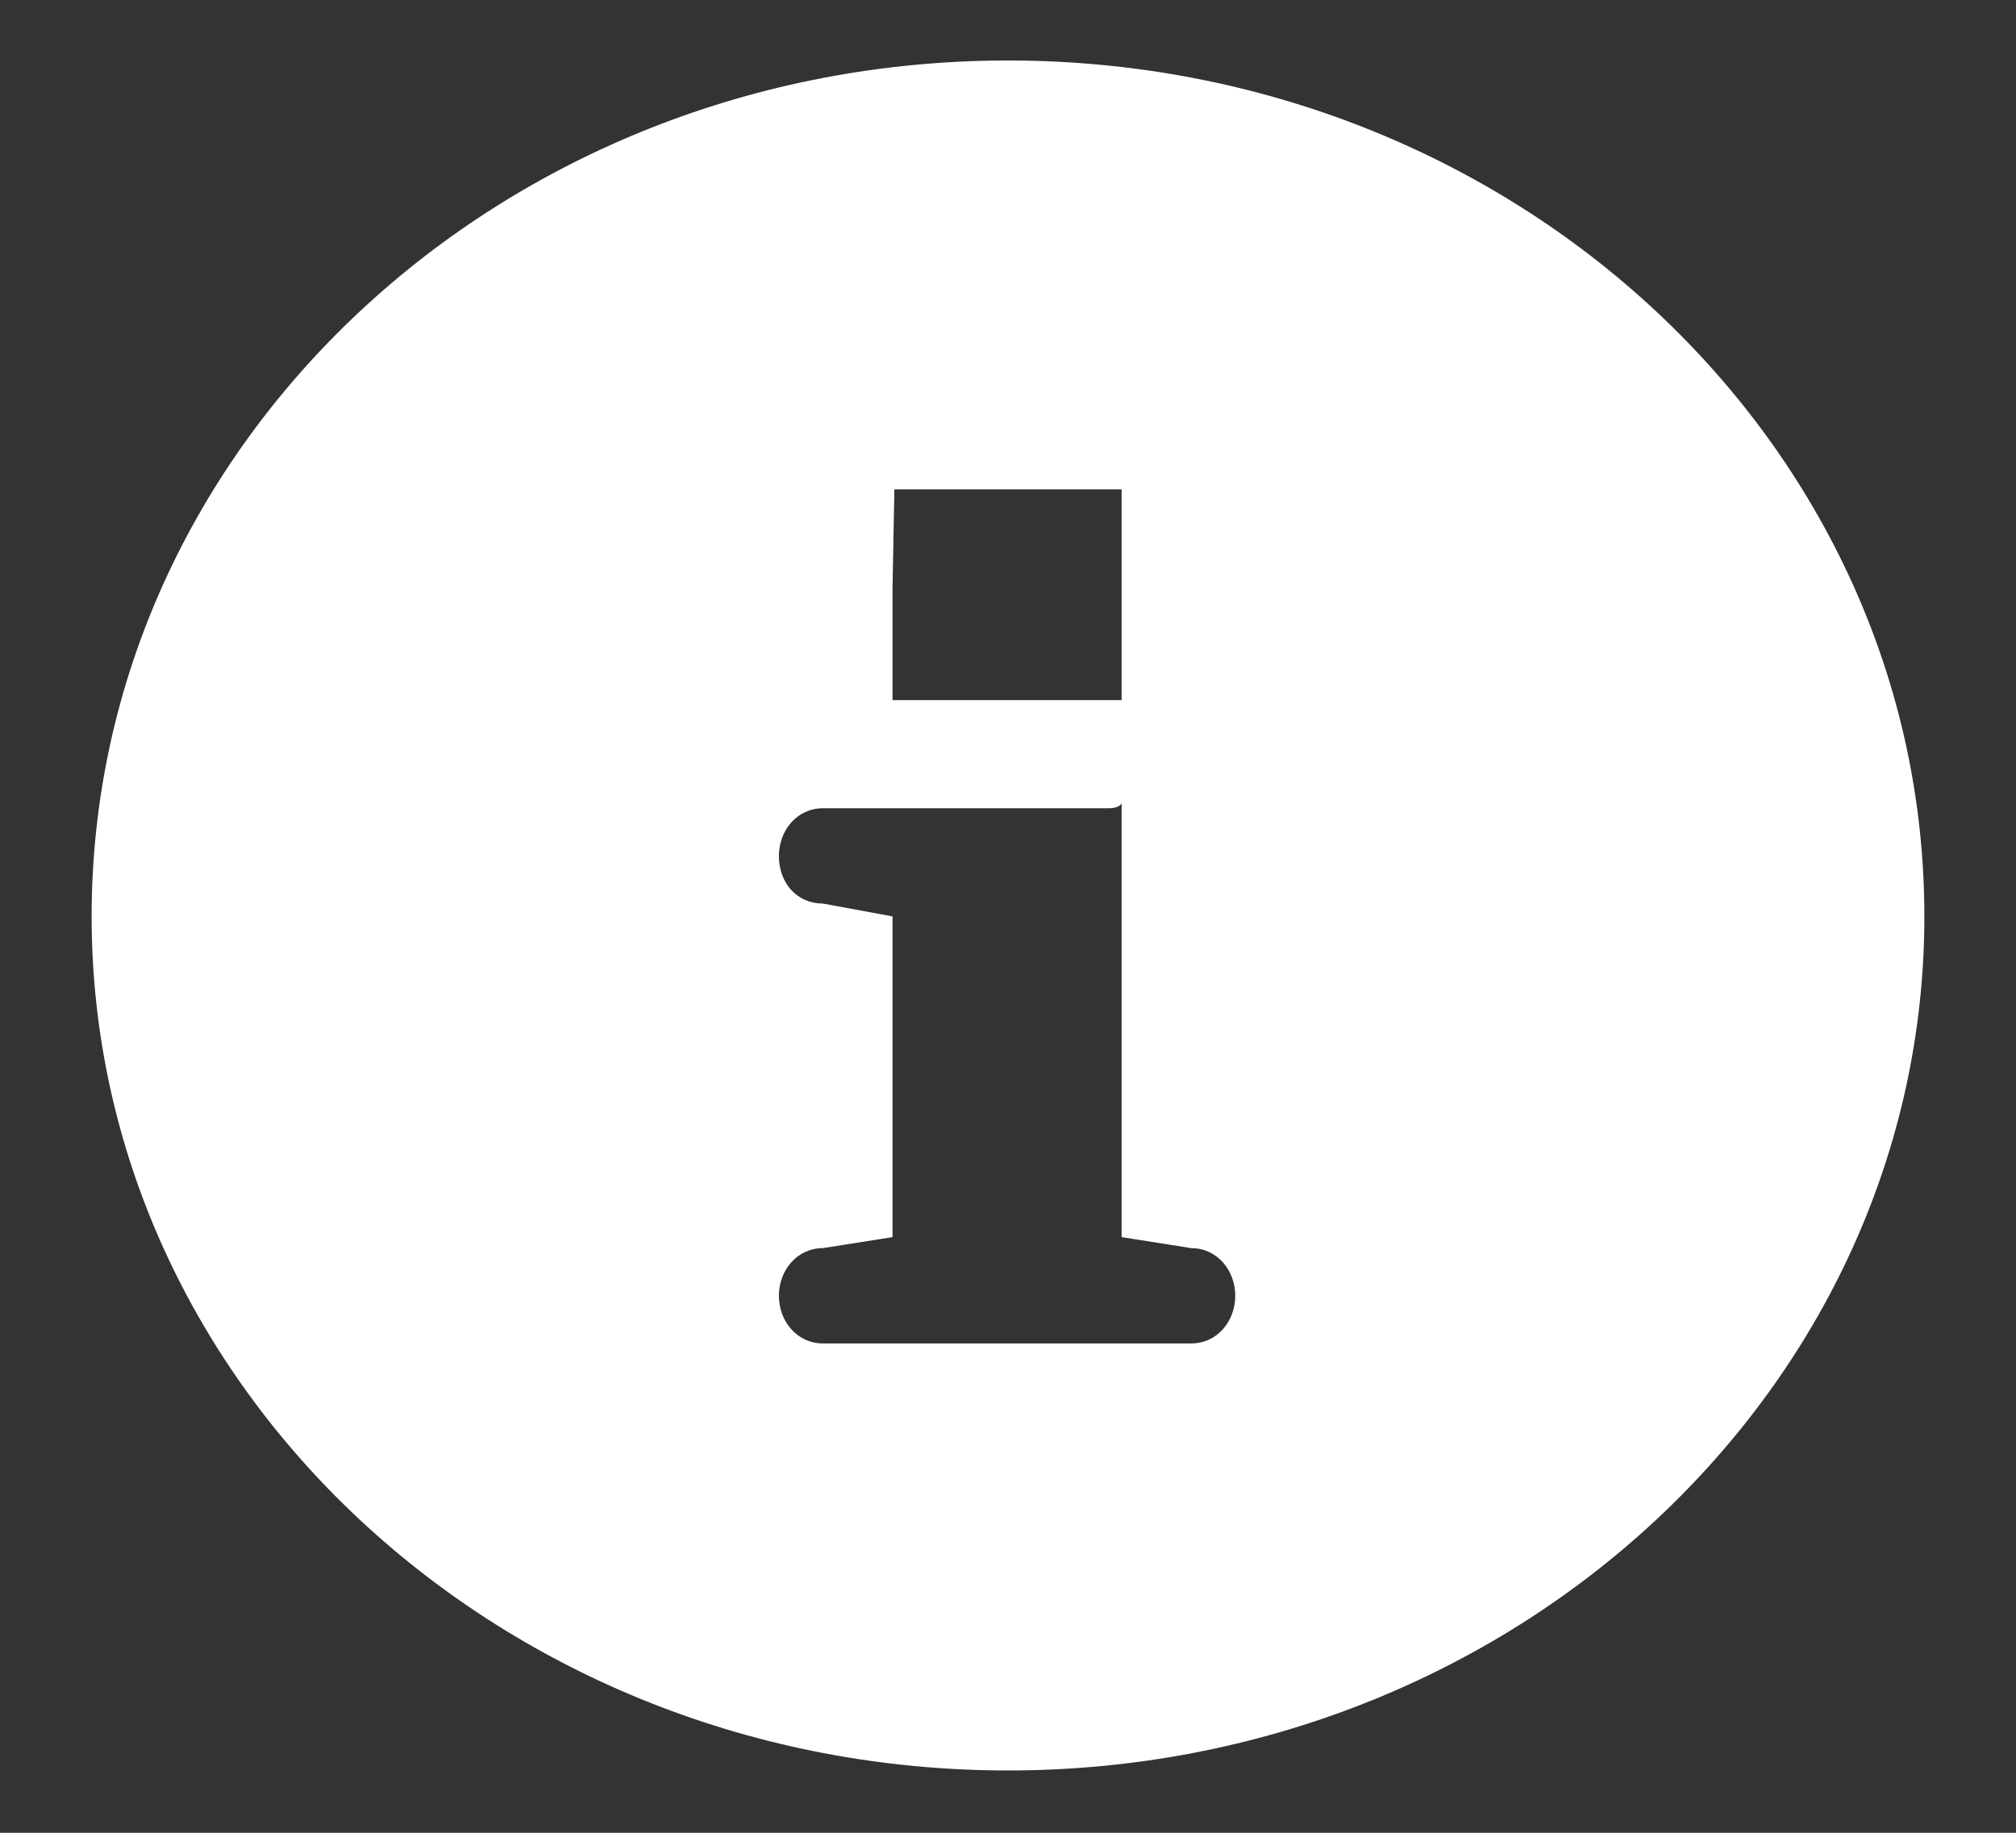 <svg xmlns="http://www.w3.org/2000/svg" xmlns:xlink="http://www.w3.org/1999/xlink" width="11" height="10" viewBox="0 0 11 10"><rect x="0" y="0" width="11" height="10" fill="#333333" stroke="none"/><defs><path id="155ea" d="M1194.5 891.33c2.76 0 5 2.09 5 4.67 0 2.57-2.24 4.66-5 4.66s-5-2.09-5-4.66c0-2.58 2.24-4.67 5-4.67zm-.63 2.88V894.82h1.25v-.54-.03V893.67h-.61-.01-.62zm1.63 4.12c.14 0 .24-.12.24-.26s-.1-.26-.24-.26l-.38-.06v-2.33-.04c0 .01-.02.03-.07.03h-1.56c-.14 0-.24.12-.24.26 0 .15.1.26.24.26l.38.07v1.75l-.38.06c-.14 0-.24.12-.24.26s.1.26.24.26z"/></defs><g><g transform="translate(-1189 -891)"><use fill="#fff" xlink:href="#155ea"/></g></g></svg>